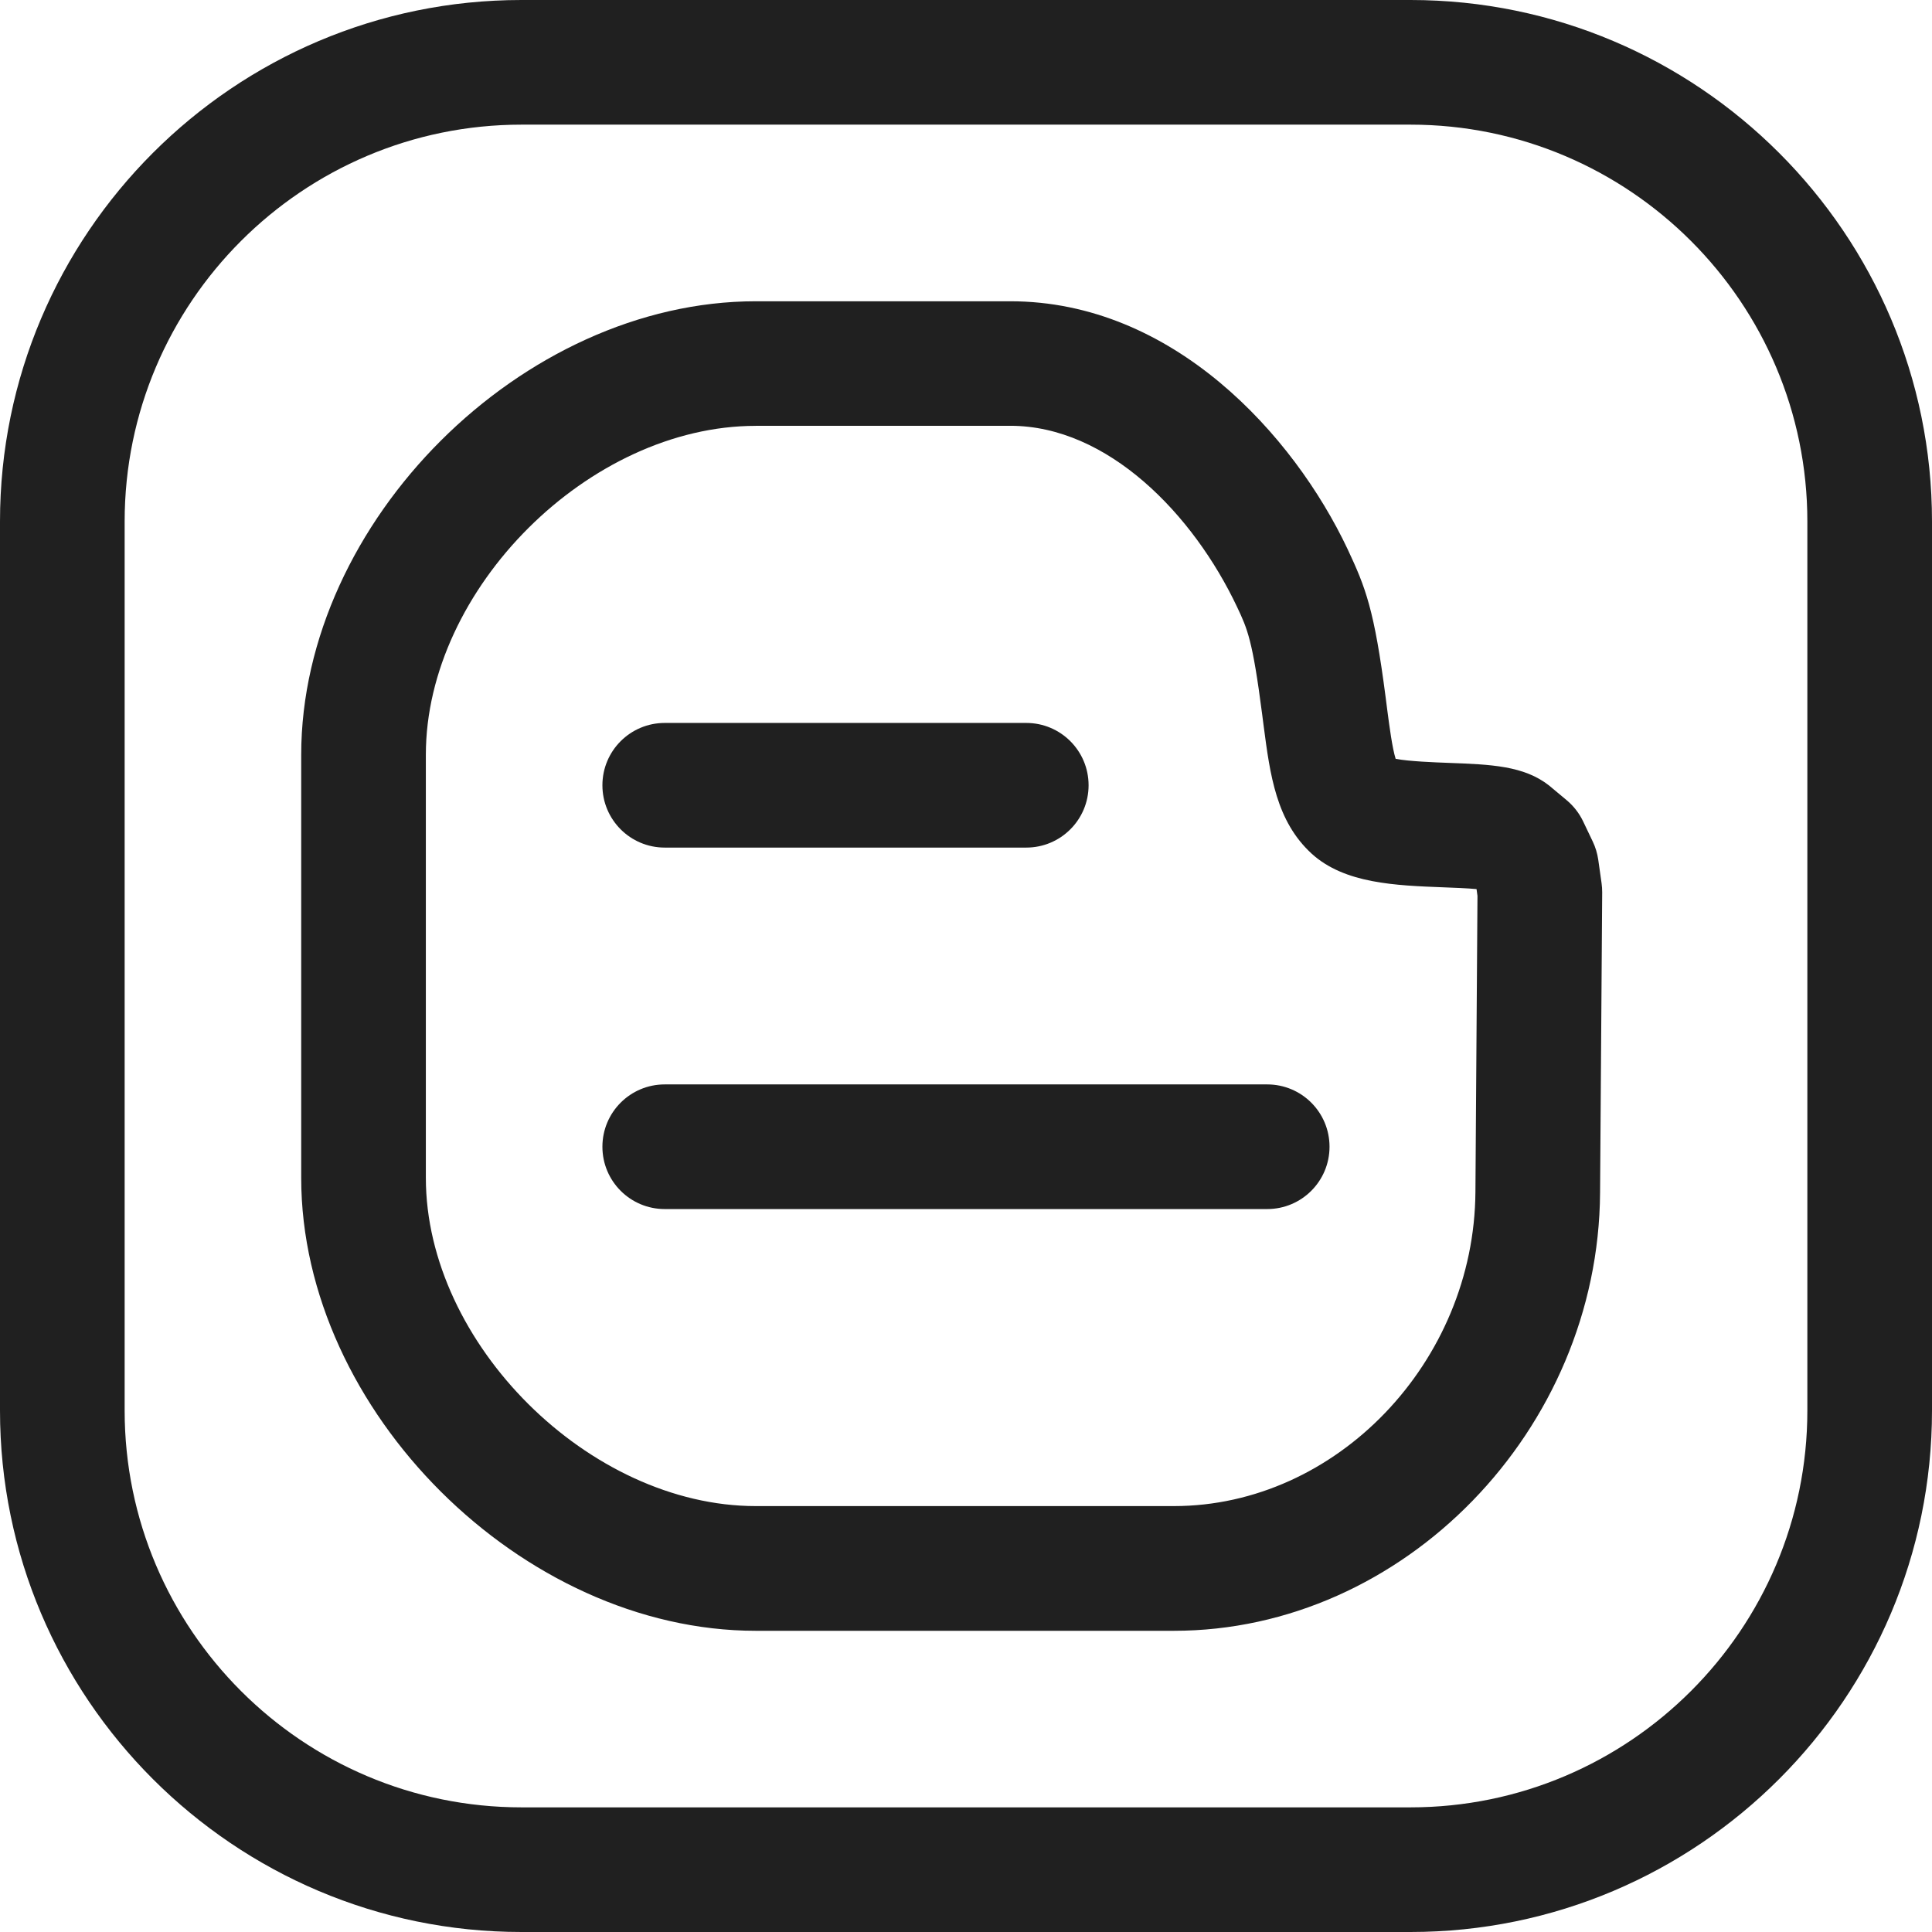 <?xml version="1.0" encoding="UTF-8"?> <!-- Generator: Adobe Illustrator 19.0.0, SVG Export Plug-In . SVG Version: 6.00 Build 0) --> <svg xmlns="http://www.w3.org/2000/svg" xmlns:xlink="http://www.w3.org/1999/xlink" id="Layer_1" x="0px" y="0px" viewBox="0 0 496 496" style="enable-background:new 0 0 496 496;" xml:space="preserve" width="512px" height="512px"> <g> <g> <g> <path d="M410.32,220.736c-0.24-1.632-0.704-3.2-1.408-4.672l-2.496-5.232c-0.992-2.064-2.416-3.888-4.16-5.36l-4.56-3.808 c-6.464-5.088-14.976-5.408-25.744-5.808c-3.76-0.144-10.192-0.384-13.648-1.04c-0.88-2.816-1.6-8.352-2.16-12.592l-0.384-3.008 c-2.96-22.88-5.184-28.384-9.792-38.24c-13.872-29.344-44.88-63.632-86.608-63.632h-65.328 c-59.984,0-116.704,56.592-116.704,116.448V302.4c0,59.76,56.72,116.272,116.704,116.272h107.344 c58.96,0,109.04-51.536,109.408-112.48l0.544-77.104c0-0.784-0.048-1.568-0.16-2.352L410.32,220.736z M378.784,305.952 c-0.256,43.744-35.712,80.704-77.408,80.704H194.032c-42.752,0-84.704-41.744-84.704-84.272V193.776 c0-42.624,41.952-84.448,84.704-84.448v-0.016h65.328c25.072,0,47.024,22.752,58.256,46.56c2.64,5.6,3.952,8.416,6.416,27.504 l0.384,2.976c1.648,12.576,3.216,24.48,12.352,32.832c8.448,7.664,21.424,8.144,33.968,8.624c2.544,0.096,6,0.224,8.336,0.448 l0.24,1.744L378.784,305.952z" fill="#202020"></path> <path d="M362.128,0H133.872C60.064,0,0,60.048,0,133.872v228.256C0,435.952,60.064,496,133.872,496h228.256 C435.936,496,496,435.952,496,362.128V133.872C496,60.048,435.936,0,362.128,0z M464,362.128 C464,418.304,418.304,464,362.128,464H133.872C77.696,464,32,418.304,32,362.128V133.872C32,77.696,77.696,32,133.872,32h228.256 C418.304,32,464,77.696,464,133.872V362.128z" fill="#202020"></path> </g> </g> </g> <g> <g> <path d="M325.328,278.4H170.656c-8.848,0-16,7.168-16,16c0,8.832,7.152,16,16,16h154.672c8.848,0,16-7.168,16-16 C341.328,285.568,334.176,278.4,325.328,278.4z" fill="#202020"></path> </g> </g> <g> <g> <path d="M263.472,185.6h-92.816c-8.848,0-16,7.168-16,16c0,8.832,7.152,16,16,16h92.816c8.848,0,16-7.168,16-16 C279.472,192.768,272.32,185.6,263.472,185.6z" fill="#202020"></path> </g> </g> <g> </g> <g> </g> <g> </g> <g> </g> <g> </g> <g> </g> <g> </g> <g> </g> <g> </g> <g> </g> <g> </g> <g> </g> <g> </g> <g> </g> <g> </g> </svg> 